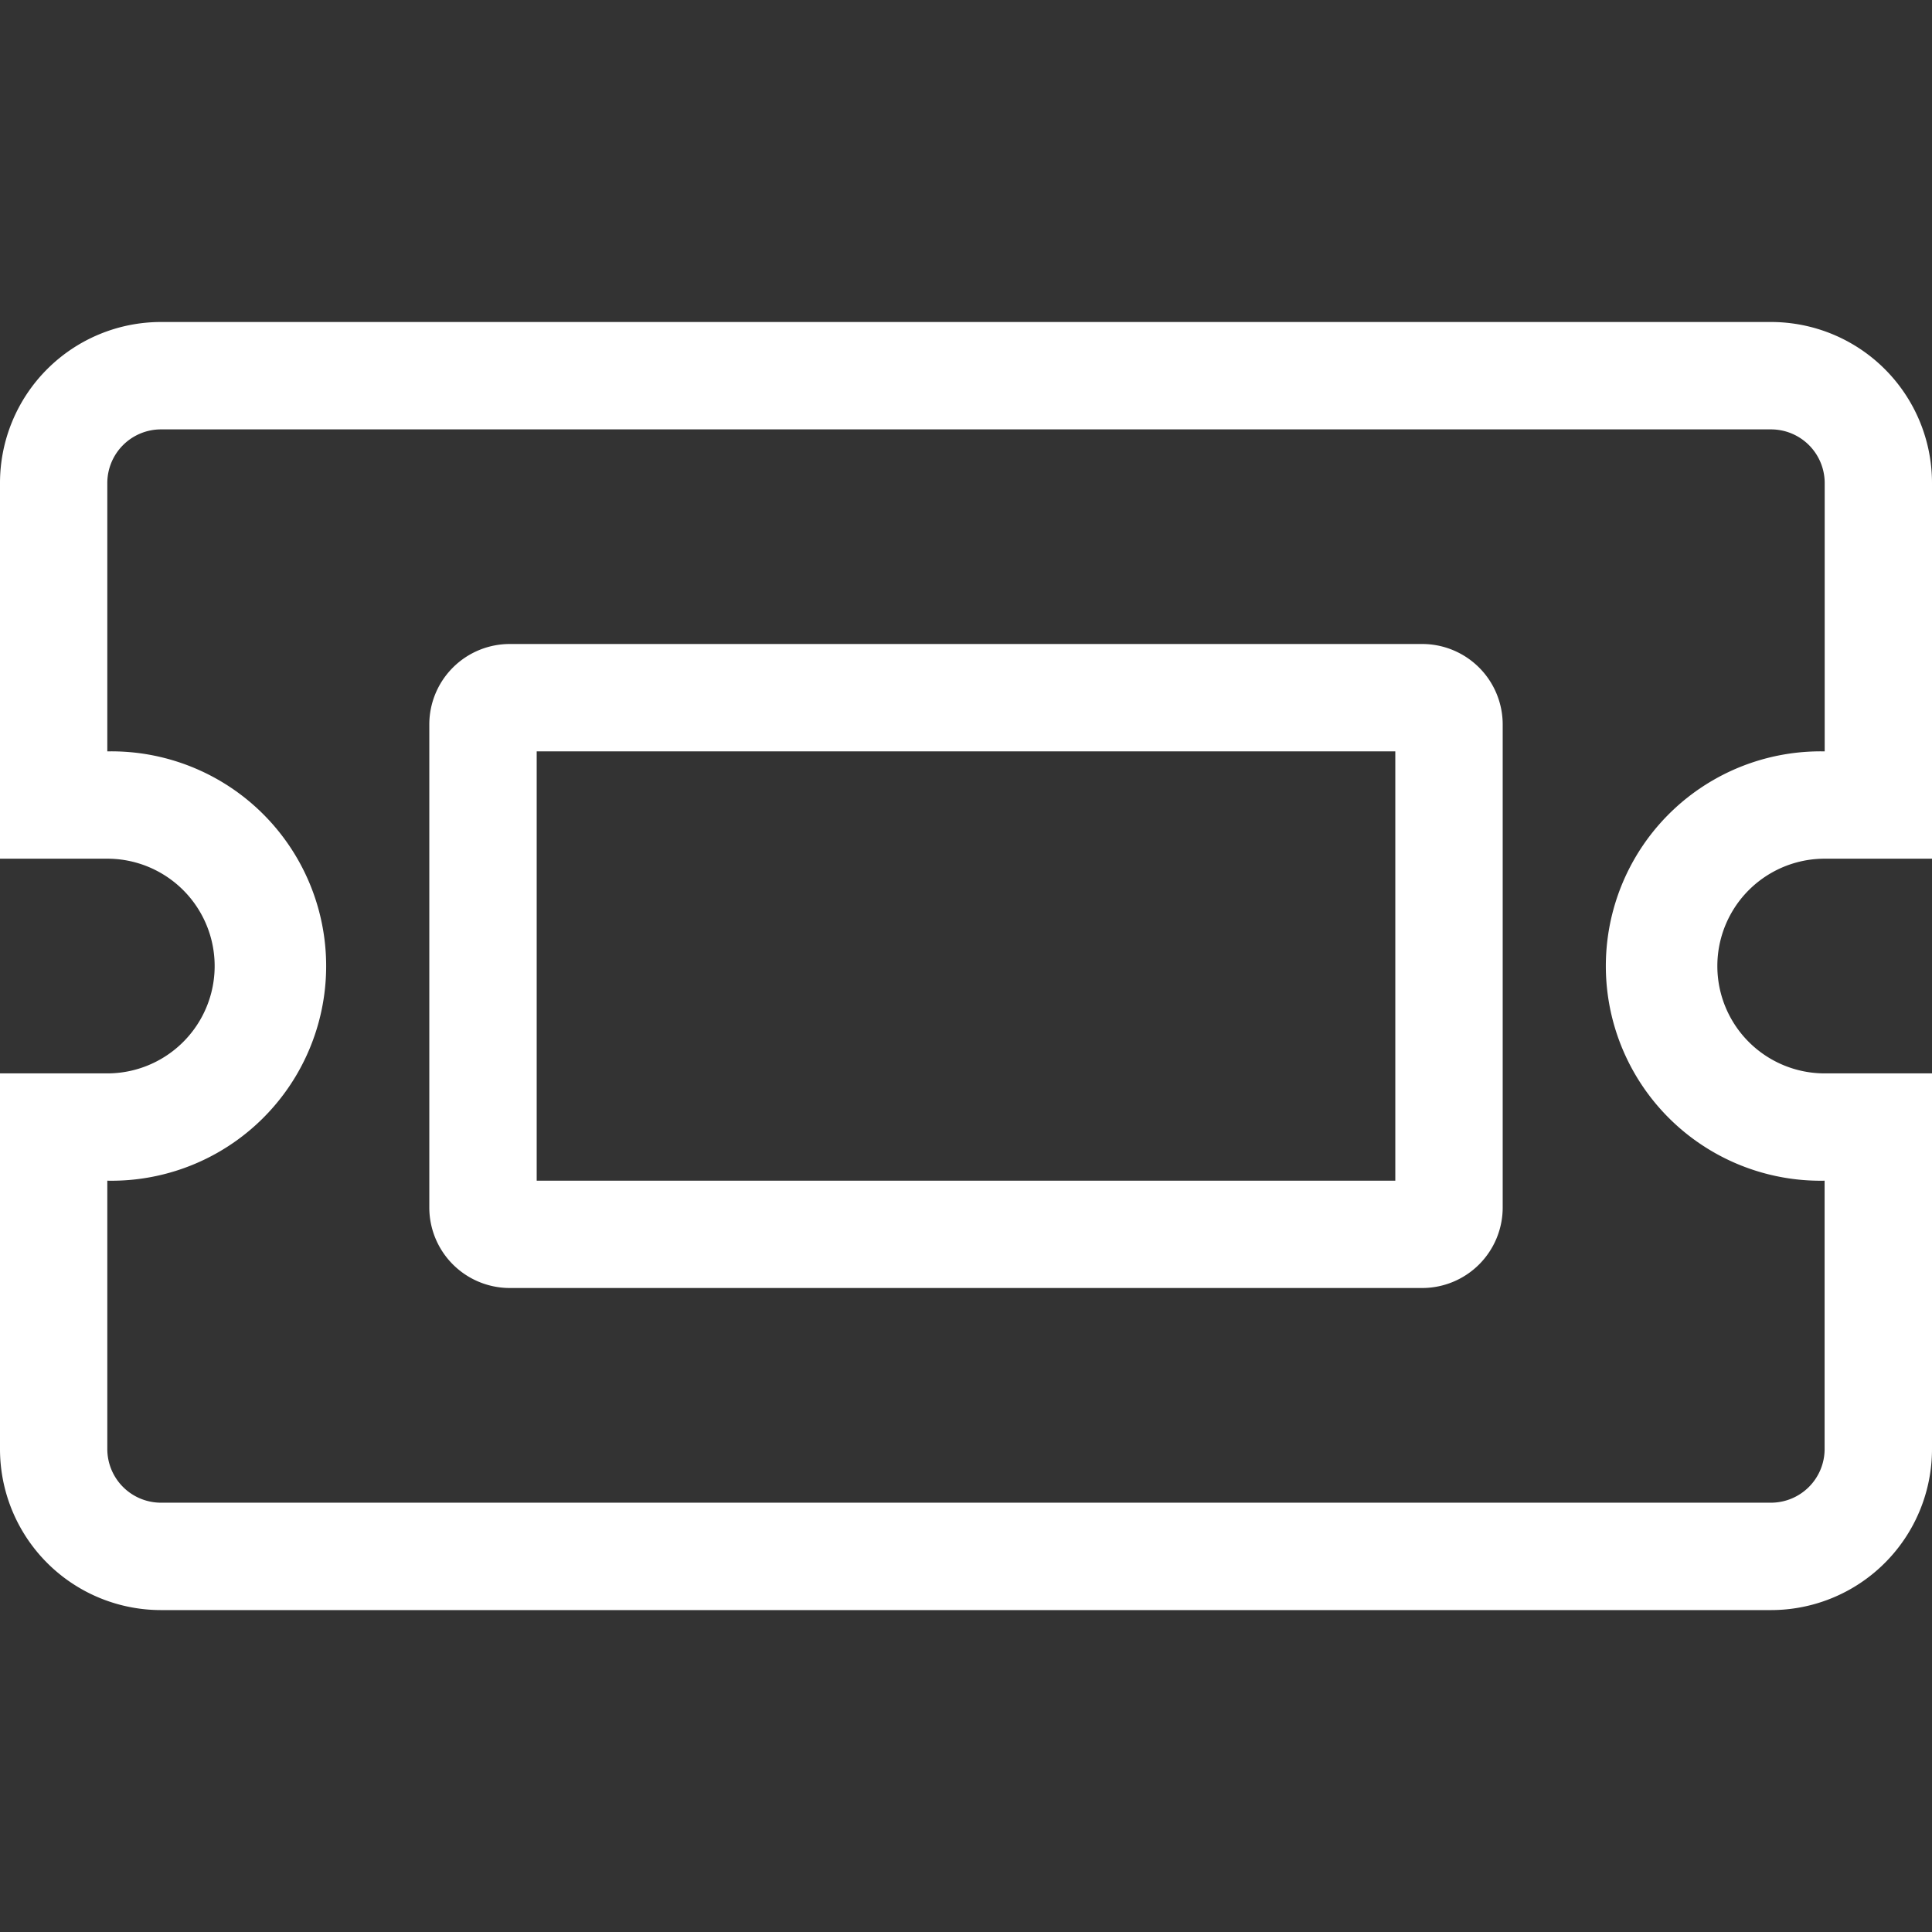 <svg xmlns="http://www.w3.org/2000/svg" xmlns:xlink="http://www.w3.org/1999/xlink" width="24" height="24" viewBox="0 0 24 24">
  <rect x="0" y="0" width="24" height="24" fill="#333333" stroke="none"/>
  <defs>
    <clipPath id="clip-path">
      <rect id="Rectangle_287" data-name="Rectangle 287" width="24" height="24" transform="translate(8678 3924)" fill="#fff" stroke="#707070" stroke-width="1"/>
    </clipPath>
  </defs>
  <g id="Mask_Group_99" data-name="Mask Group 99" transform="translate(-8678 -3924)" clip-path="url(#clip-path)">
    <path id="ticket" d="M17.667,9.333H6.333a1,1,0,0,0-1,1v6a1,1,0,0,0,1,1H17.667a1,1,0,0,0,1-1v-6A1,1,0,0,0,17.667,9.333ZM17.333,16H6.667V10.667H17.333Zm5.333-4H24V7.333a2,2,0,0,0-2-2H2a2,2,0,0,0-2,2V12H1.333a1.333,1.333,0,1,1,0,2.667H0v4.667a2,2,0,0,0,2,2H22a2,2,0,0,0,2-2V14.667H22.667a1.333,1.333,0,0,1,0-2.667Zm0,4v3.333A.667.667,0,0,1,22,20H2a.667.667,0,0,1-.667-.667V16a2.667,2.667,0,1,0,0-5.333V7.333A.667.667,0,0,1,2,6.667H22a.667.667,0,0,1,.667.667v3.333a2.667,2.667,0,1,0,0,5.333Z" transform="translate(8678 3922.667)" fill="#fff"/>
  </g>
</svg>
